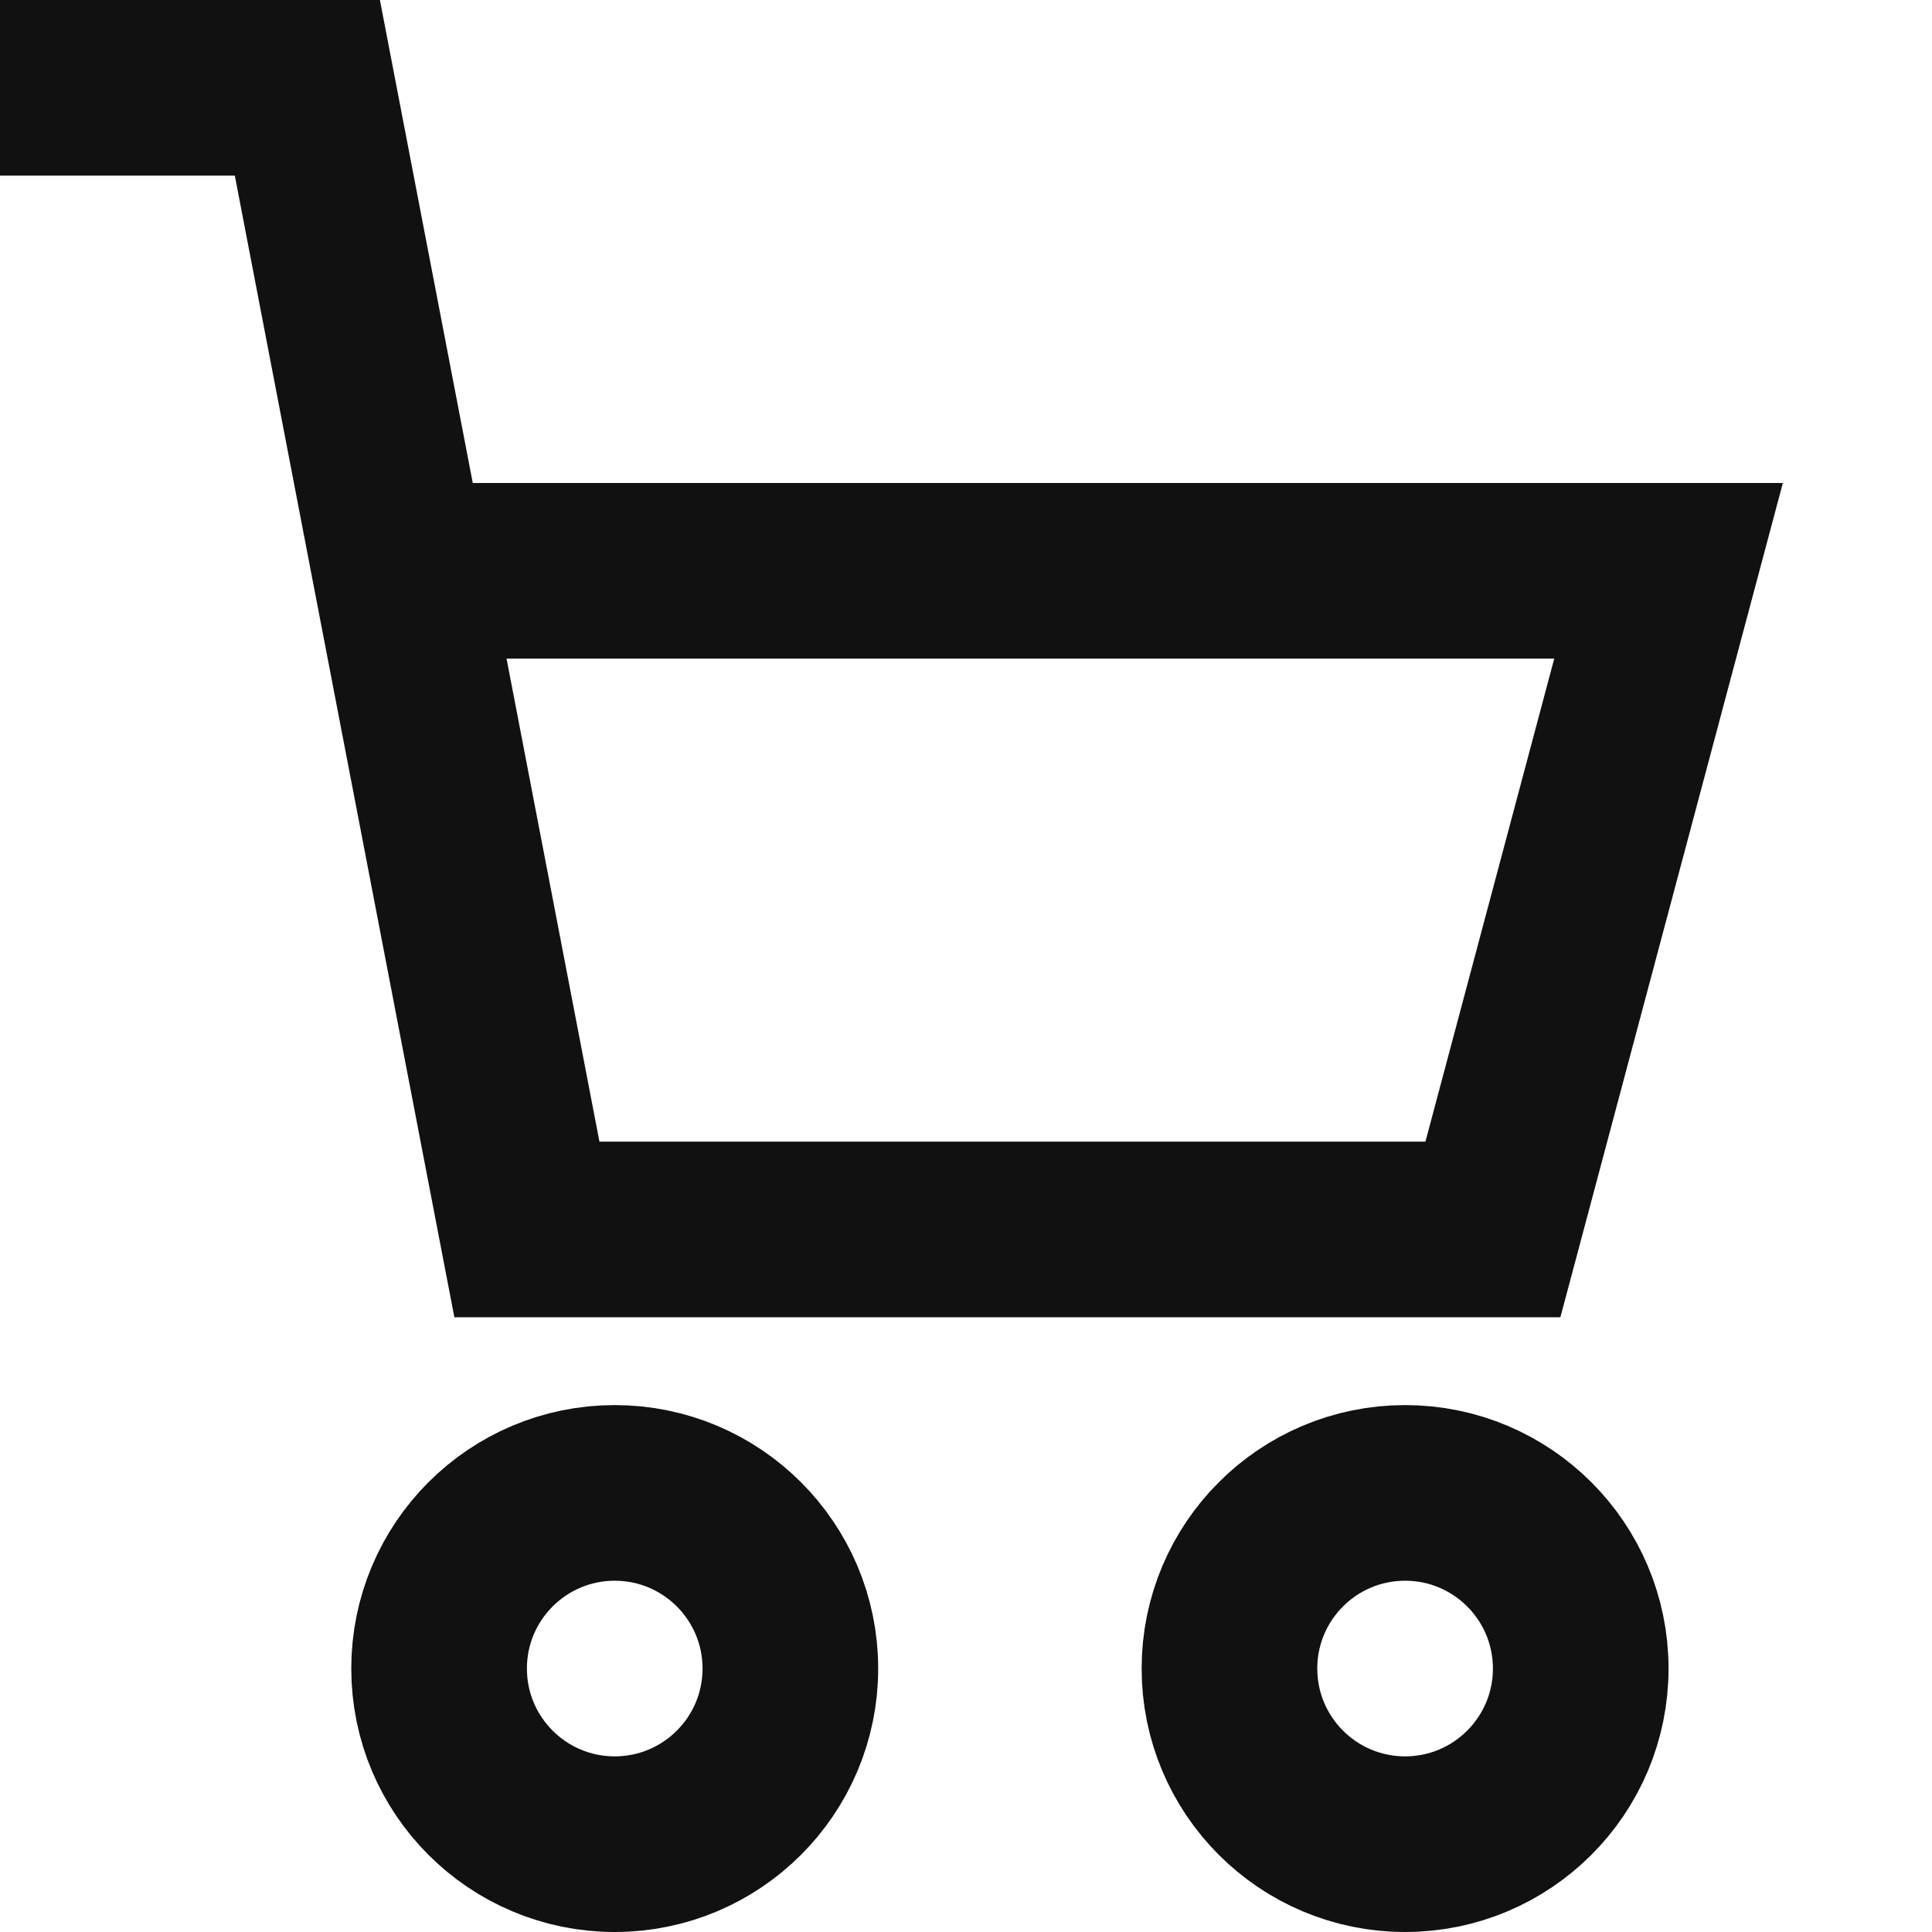 <svg xmlns="http://www.w3.org/2000/svg" width="44" height="44" viewBox="0 0 44 44" fill="none"><circle cx="14" cy="38" r="4" stroke="#111111" stroke-width="4"></circle><circle cx="32" cy="38" r="4" stroke="#111111" stroke-width="4"></circle><path d="M0 2H7L9.115 13M9.115 13L12 28H34L38 13H9.115Z" stroke="#111111" stroke-width="4"></path></svg>
